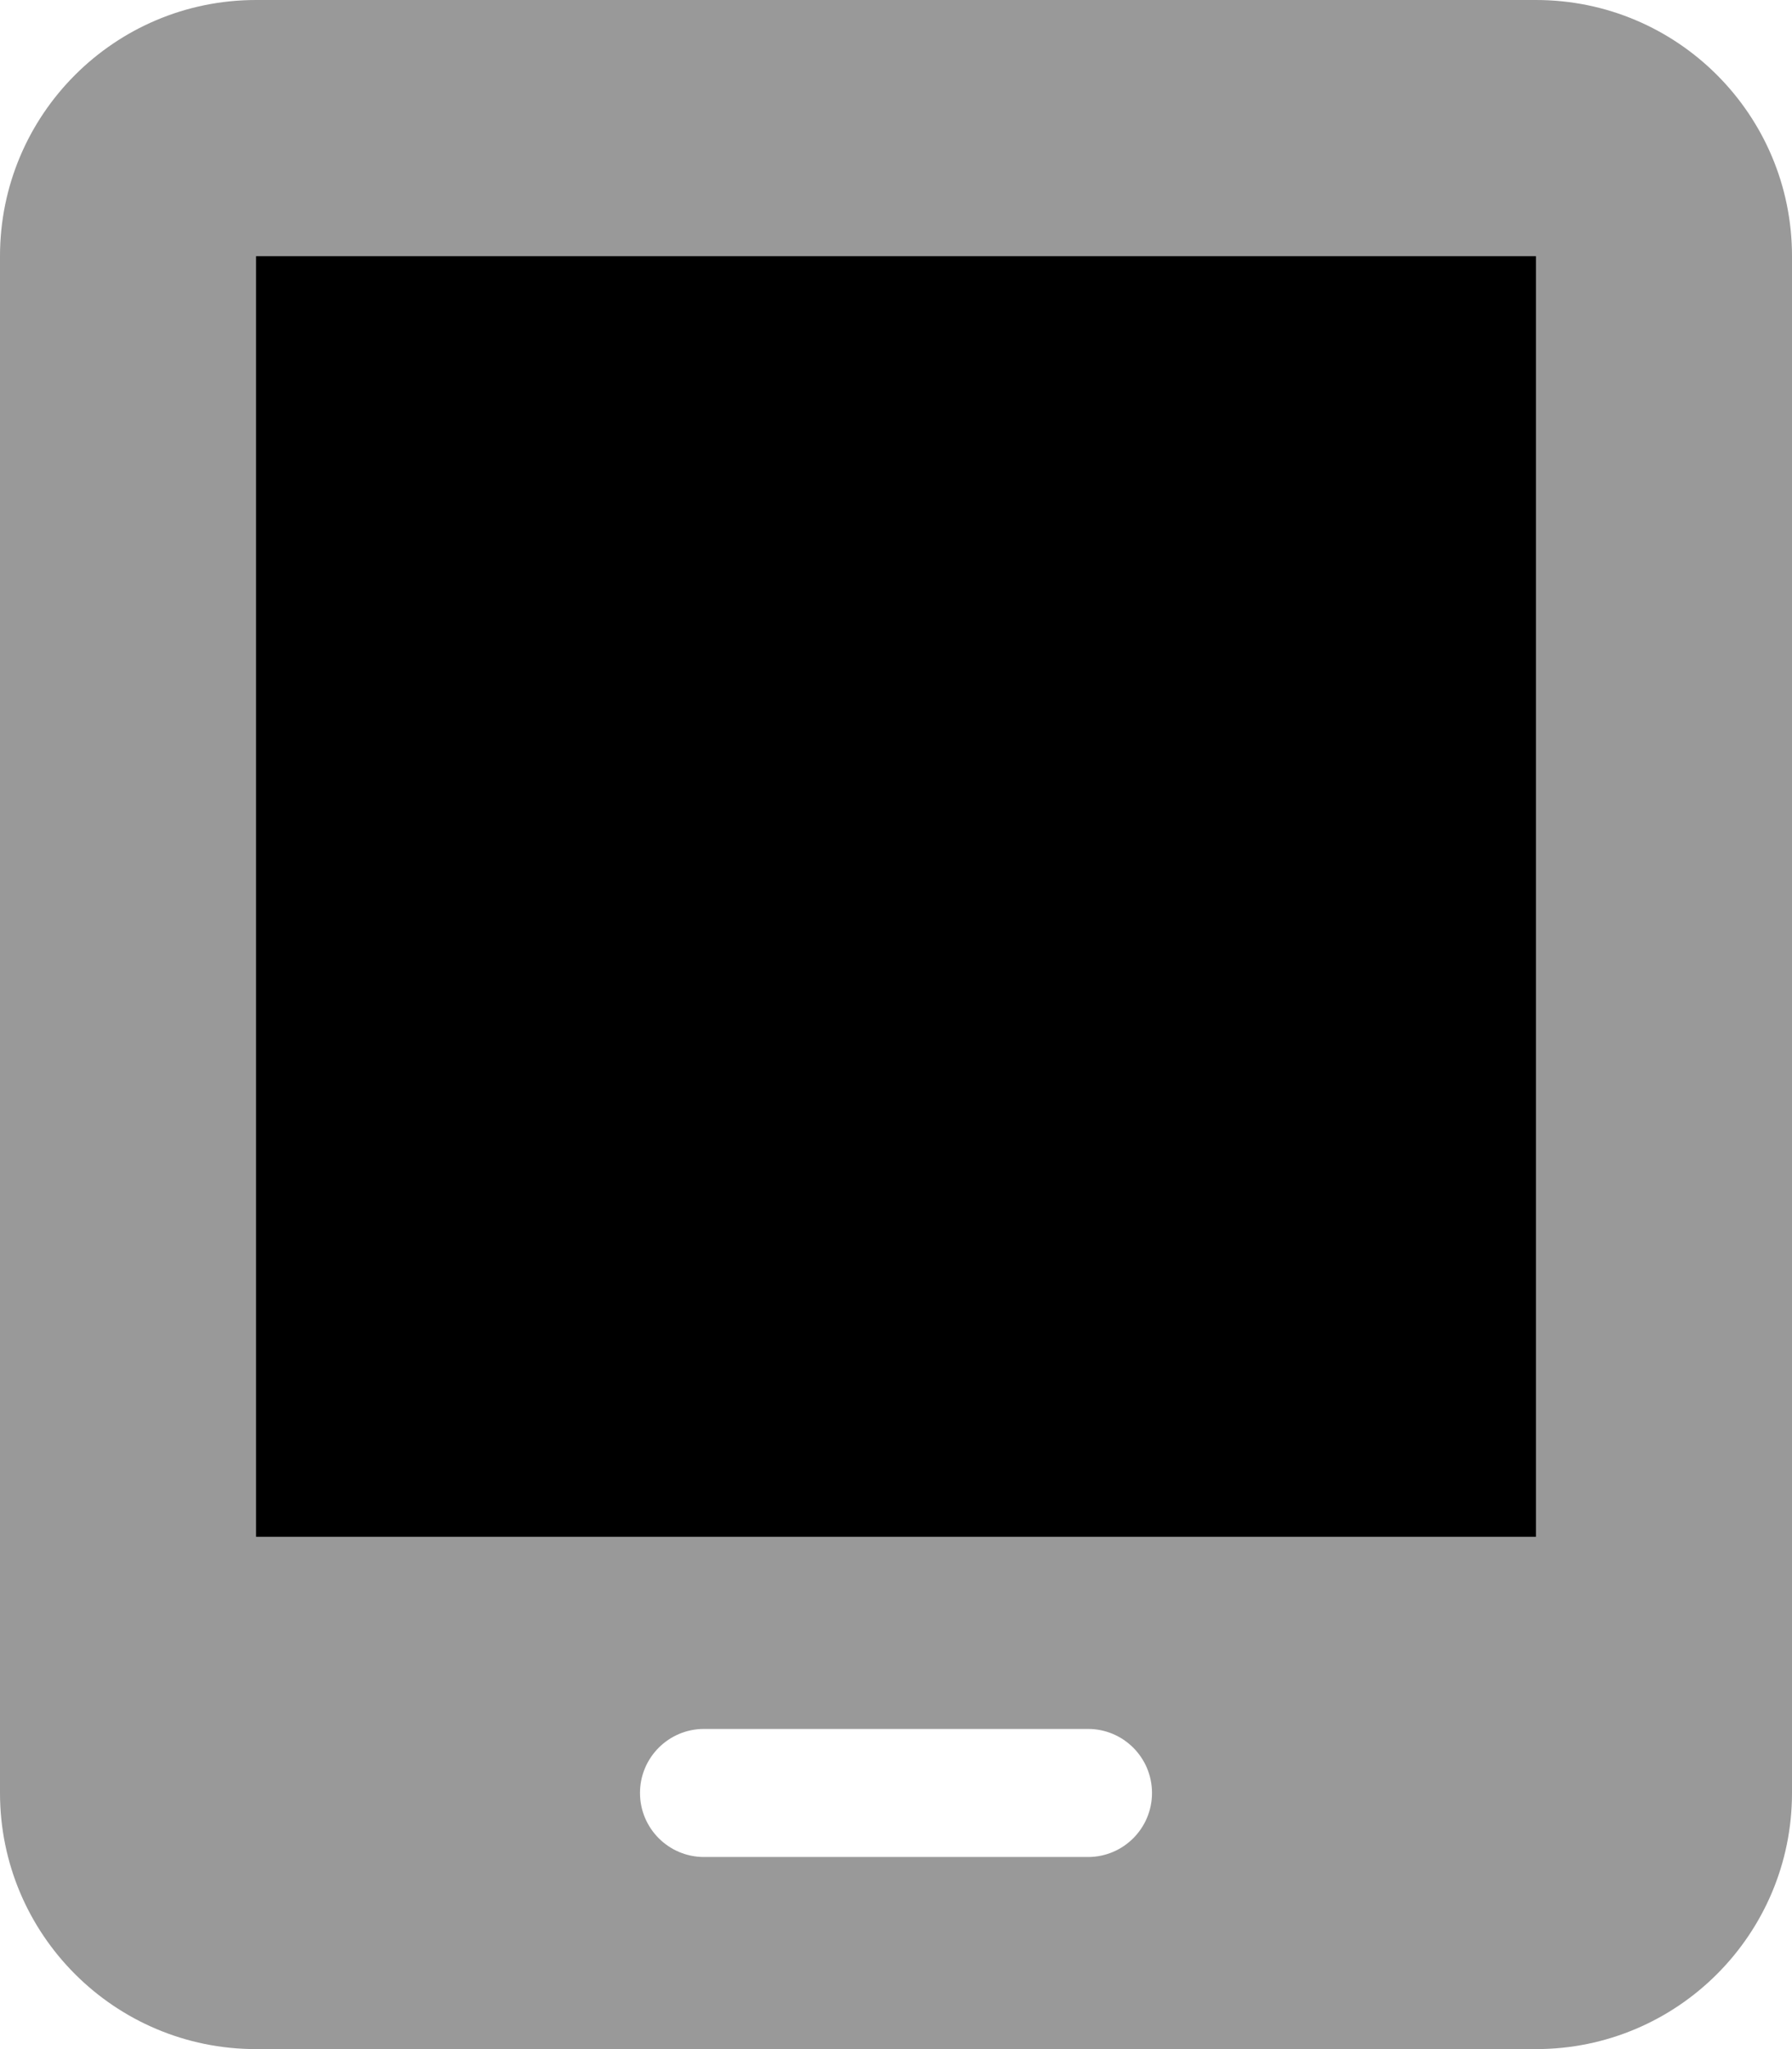 <svg xmlns="http://www.w3.org/2000/svg" viewBox="0 0 448 512"><!-- Font Awesome Pro 6.0.0-alpha2 by @fontawesome - https://fontawesome.com License - https://fontawesome.com/license (Commercial License) --><defs><style>.fa-secondary{opacity:.4}</style></defs><path d="M384 0.001H64C28.654 0.001 0 28.653 0 64.001V448.001C0 483.346 28.654 512.001 64 512.001H384C419.346 512.001 448 483.346 448 448.001V64.001C448 28.653 419.346 0.001 384 0.001ZM288 448.001C288 456.837 280.837 464.001 272 464.001H176C167.163 464.001 160 456.837 160 448.001V448.001C160 439.164 167.163 432.001 176 432.001H272C280.837 432.001 288 439.164 288 448.001V448.001ZM384 384.001H64V64.001H384V384.001Z" class="fa-secondary"/><path d="M384 384.001H64V64.001H384V384.001Z" class="fa-primary"/></svg>